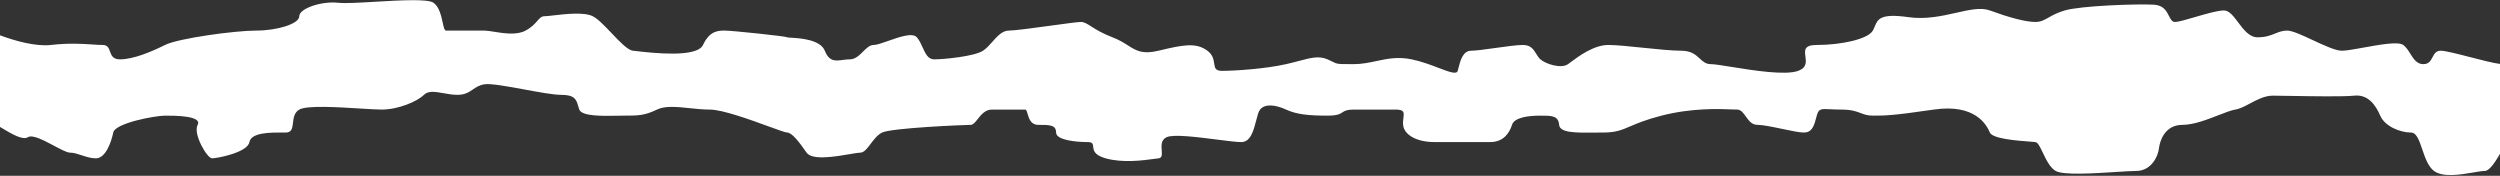 <svg width="1920" height="135" viewBox="0 0 1920 135" fill="none" xmlns="http://www.w3.org/2000/svg">
<rect x="0" y="0" width="1920" height="135" fill="#333333" stroke="none"/>
<path fill-rule="evenodd" clip-rule="evenodd" d="M1920 49.098C1914.85 48.461 1905.81 46.131 1897.02 43.864C1887.36 41.372 1877.99 38.956 1874.43 38.956C1870.83 38.956 1869.53 41.407 1868.19 43.918C1866.78 46.559 1865.34 49.267 1861.17 49.267C1856.14 49.267 1853.68 45.34 1851.14 41.295C1849.57 38.785 1847.96 36.229 1845.7 34.537C1841.91 31.699 1827.41 34.33 1815.04 36.575C1808.15 37.826 1801.92 38.956 1798.57 38.956C1793.7 38.956 1784.78 34.801 1776.18 30.798C1768.2 27.078 1760.49 23.49 1756.59 23.49C1752.9 23.49 1750.26 24.555 1747.38 25.718C1743.92 27.112 1740.12 28.645 1733.76 28.645C1727.5 28.645 1723.05 22.718 1718.93 17.218C1715.36 12.461 1712.03 8.024 1707.98 8.024C1703.16 8.024 1693.94 10.723 1685.69 13.138C1679.02 15.093 1672.98 16.862 1670.42 16.862C1668.09 16.862 1667.05 14.788 1665.78 12.28C1663.95 8.623 1661.64 4.042 1654.21 3.605C1641.69 2.868 1598.24 4.341 1585.72 8.024C1579.87 9.746 1576.27 11.79 1573.29 13.478C1569.91 15.4 1567.33 16.862 1563.17 16.862C1555.34 16.862 1542.27 13.179 1528.22 8.024C1521.42 5.531 1512.6 7.516 1502.38 9.815C1491.48 12.269 1478.98 15.081 1465.67 13.179C1444.06 10.092 1442.12 14.769 1439.84 20.267C1439.4 21.327 1438.95 22.418 1438.34 23.49C1434.57 30.119 1414 34.537 1395.27 34.537C1385.39 34.537 1385.94 38.641 1386.56 43.274C1387.12 47.419 1387.73 51.988 1380.98 54.423C1371.03 58.011 1346.74 54.106 1329.91 51.401C1322.57 50.22 1316.64 49.267 1313.96 49.267C1310.04 49.267 1307.86 47.245 1305.43 44.992C1302.38 42.157 1298.92 38.956 1291.13 38.956C1283.93 38.956 1272.66 37.789 1261.7 36.655C1251.33 35.582 1241.24 34.537 1235.15 34.537C1224.05 34.537 1212.37 43.225 1206.27 47.761L1206.26 47.767C1205.49 48.343 1204.8 48.852 1204.22 49.267C1199.06 52.95 1187.28 49.267 1183.06 45.585C1181.72 44.409 1180.76 42.858 1179.79 41.29C1177.73 37.95 1175.62 34.537 1169.61 34.537C1164.99 34.537 1156.34 35.745 1148.09 36.898C1140.55 37.95 1133.35 38.956 1129.84 38.956C1123.45 38.956 1121.49 46.711 1120.12 52.132C1119.92 52.962 1119.72 53.738 1119.52 54.423C1118.67 57.399 1112.94 55.22 1104.83 52.138C1098.89 49.881 1091.67 47.141 1084.17 45.585C1073.57 43.385 1065.39 45.127 1057.12 46.886C1051.54 48.073 1045.93 49.267 1039.51 49.267C1030.19 49.267 1027.9 49.267 1025.88 48.532C1025.22 48.293 1024.59 47.975 1023.75 47.554C1022.76 47.056 1021.49 46.414 1019.54 45.585C1012.92 42.774 1007.29 44.254 997.799 46.75C994.854 47.524 991.538 48.395 987.705 49.267C971.515 52.95 947.922 54.423 938.348 54.423C933.325 54.423 932.964 51.989 932.48 48.719C932.042 45.757 931.501 42.107 927.301 38.956C918.463 32.328 908.152 34.537 889.715 38.956C877.364 41.916 872.648 38.928 866.231 34.861C863.069 32.856 859.494 30.59 854.388 28.645C846.361 25.587 841.555 22.529 838.044 20.295C834.79 18.225 832.648 16.862 830.084 16.862C827.698 16.862 817.995 18.191 807.28 19.659C794.07 21.469 779.321 23.49 774.848 23.49C769.772 23.49 765.921 27.827 762.079 32.153C759.789 34.731 757.503 37.306 754.963 38.956C748.16 43.375 724.766 45.585 717.402 45.585C712.742 45.585 710.736 41.163 708.585 36.422C707.336 33.669 706.038 30.81 704.145 28.645C700.809 24.833 690.636 28.421 682.109 31.429C677.458 33.07 673.298 34.537 671.003 34.537C667.926 34.537 665.444 37.011 662.829 39.616C659.916 42.518 656.839 45.585 652.591 45.585C650.713 45.585 648.911 45.824 647.195 46.053C641.544 46.804 636.832 47.431 633.442 38.956C629.938 30.196 613.78 29.309 607.24 28.95C605.532 28.856 604.48 28.798 604.48 28.645C604.48 27.909 562.003 23.49 556.847 23.49C551.692 23.49 545.063 23.49 539.908 34.537C535.213 44.599 500.585 40.61 488.877 39.261L488.876 39.261C487.729 39.129 486.802 39.022 486.144 38.956C482.129 38.555 475.925 32.025 469.681 25.451C464.47 19.967 459.232 14.453 455.212 12.443C448.568 9.121 434.016 10.793 425.01 11.829C422.036 12.171 419.667 12.443 418.387 12.443C415.801 12.443 414.513 13.925 412.662 16.053C410.823 18.168 408.43 20.92 403.657 23.49C396.813 27.175 386.958 25.592 379.473 24.389C376.487 23.909 373.879 23.49 371.989 23.49H342.529C341.329 23.49 340.74 20.802 339.965 17.266C338.839 12.123 337.319 5.187 332.955 2.132C328.45 -1.021 307.14 0.234 288.233 1.347C276.227 2.054 265.191 2.704 260.042 2.132C246.785 0.659 229.846 6.551 229.846 12.443C229.846 18.335 212.907 23.49 196.704 23.49C180.501 23.49 137.049 29.382 126.738 34.537C116.427 39.693 102.434 45.585 92.123 45.585C86.657 45.585 85.537 42.48 84.485 39.563C83.552 36.977 82.673 34.537 78.866 34.537C76.577 34.537 73.936 34.361 70.891 34.158C63.161 33.642 52.834 32.952 39.096 34.537C27.404 35.886 11.251 31.315 0 27.11V97.489C0.838 97.967 1.772 98.524 2.773 99.121C8.89 102.768 17.471 107.884 21.42 105.374C24.938 103.138 33.706 107.8 41.456 111.919C46.686 114.699 51.451 117.233 53.825 117.233C56.607 117.233 59.553 118.207 62.663 119.235C66.141 120.384 69.823 121.602 73.711 121.602C81.076 121.602 85.495 109.119 86.967 101.788C88.44 94.458 119.373 88.808 126.738 88.808C134.103 88.808 155.461 88.808 151.778 95.888C148.096 102.968 159.143 121.602 162.826 121.602C166.508 121.602 190.076 117.233 191.549 109.119C192.909 101.625 208.091 101.721 217.366 101.779C218.133 101.784 218.86 101.788 219.535 101.788C224.128 101.788 224.544 98.283 225.021 94.262C225.462 90.546 225.955 86.389 229.846 84.153C235.682 80.8 259.479 82.278 277.013 83.366C283.82 83.789 289.683 84.153 293.184 84.153C305.704 84.153 320.434 77.99 325.59 72.835C328.919 69.506 334.398 70.476 340.638 71.582C344.062 72.188 347.714 72.835 351.367 72.835C357.082 72.835 360.082 70.799 363.125 68.732C365.573 67.071 368.049 65.39 371.989 64.733C376.735 63.942 389.766 66.338 402.754 68.725C413.949 70.783 425.111 72.835 430.908 72.835C441.523 72.835 442.609 76.54 444.04 81.424L444.04 81.425C444.297 82.301 444.565 83.215 444.901 84.153C446.779 89.392 463.027 89.088 474.191 88.879C476.159 88.842 477.97 88.808 479.516 88.808C489.827 88.808 494.982 88.808 504.556 84.153C510.845 81.095 519.994 82.055 529.707 83.073C534.781 83.605 540.009 84.153 545.063 84.153C554.856 84.153 576.233 91.947 590.564 97.172C597.79 99.807 603.225 101.788 604.48 101.788C608.225 101.788 613.842 109.119 619.46 117.233C623.695 123.351 641.771 120.242 652.815 118.343C656.418 117.724 659.272 117.233 660.653 117.233C663.574 117.233 665.988 114.027 668.686 110.445C671.177 107.138 673.909 103.51 677.505 101.788C684.995 98.203 741.168 95.888 745.537 95.888C747.347 95.888 748.942 93.875 750.812 91.516C753.455 88.18 756.646 84.153 761.765 84.153H787.355C788.224 84.153 788.64 85.577 789.181 87.433C790.193 90.905 791.647 95.888 797.341 95.888C806.079 95.888 811.072 95.888 811.072 101.788C811.072 107.688 826.676 109.119 835.414 109.119C839.187 109.119 839.353 110.632 839.579 112.703C839.876 115.428 840.28 119.119 849.145 121.602C862.308 125.287 877.691 123.199 885.929 122.081C887.456 121.873 888.738 121.699 889.715 121.602C892.611 121.312 892.416 118.603 892.186 115.408C891.92 111.718 891.608 107.381 895.956 105.374C901.251 102.93 919.568 105.271 934.606 107.192C942.613 108.215 949.691 109.119 953.377 109.119C960.496 109.119 962.839 99.976 964.741 92.553C965.674 88.912 966.5 85.685 967.733 84.153C971.478 79.498 979.591 80.408 987.705 84.153C995.819 87.898 1005.18 88.808 1019.54 88.808C1027.15 88.808 1029.15 87.498 1031.02 86.267C1032.68 85.179 1034.24 84.153 1039.51 84.153H1071.96C1078.64 84.153 1078.34 86.516 1077.84 90.436C1077.64 92.018 1077.4 93.853 1077.58 95.888C1078.21 102.968 1086.94 109.119 1101.92 109.119H1144.37C1154.98 109.119 1159.35 101.788 1161.22 95.888C1163.09 89.988 1174.32 88.808 1183.06 88.808C1191.8 88.808 1196.79 88.808 1197.42 95.888C1197.96 102.06 1209.89 101.955 1224.52 101.827C1226.67 101.808 1228.88 101.788 1231.12 101.788C1240.89 101.788 1245.2 99.946 1251.89 97.086C1257.17 94.827 1263.94 91.933 1276.06 88.808C1299.42 82.786 1320.52 83.641 1330.15 84.031C1331.84 84.099 1333.17 84.153 1334.11 84.153C1337.02 84.153 1338.85 86.715 1340.79 89.445C1343.01 92.558 1345.39 95.888 1349.71 95.888C1353.94 95.888 1361.55 97.489 1368.84 99.023C1375.55 100.434 1382 101.788 1385.29 101.788C1391.86 101.788 1393.28 96.374 1395.04 89.694C1395.12 89.401 1395.19 89.106 1395.27 88.808C1396.69 83.445 1398.47 83.536 1405.49 83.895C1407.73 84.01 1410.52 84.153 1414 84.153C1421.94 84.153 1425.68 85.578 1429.02 86.851C1431.72 87.879 1434.16 88.808 1438.34 88.808C1447.7 88.808 1453.32 88.808 1485.15 84.153C1516.98 79.498 1525.72 95.888 1528.22 101.788C1530.25 106.594 1549.26 108.02 1558.6 108.721C1560.73 108.881 1562.36 109.003 1563.17 109.119C1565.15 109.402 1566.88 113.033 1568.93 117.352C1571.4 122.542 1574.34 128.726 1578.77 131.288C1584.64 134.682 1608.13 133.167 1625.17 132.069C1631.7 131.648 1637.28 131.288 1640.56 131.288C1652.42 131.288 1657.41 119.729 1658.04 114.112C1658.66 108.495 1662.41 95.888 1676.14 95.888C1684.73 95.888 1695.28 91.781 1703.96 88.401C1709.15 86.381 1713.67 84.62 1716.71 84.153C1720.15 83.624 1723.93 81.621 1727.95 79.49C1733.41 76.597 1739.31 73.468 1745.42 73.468C1748.23 73.468 1753.21 73.552 1759.2 73.652C1775.79 73.928 1800.15 74.335 1807.95 73.468C1818.57 72.288 1824.47 80.548 1828.01 88.808C1831.55 97.068 1843.35 101.788 1851.61 101.788C1855.9 101.788 1857.97 107.853 1860.28 114.67C1862.42 120.96 1864.78 127.89 1869.31 131.288C1876.18 136.444 1889.94 134.091 1899.64 132.431C1903.27 131.811 1906.32 131.288 1908.25 131.288C1911.82 131.288 1915.99 124.989 1920 118.138V49.098Z" fill="white"/>
</svg>
